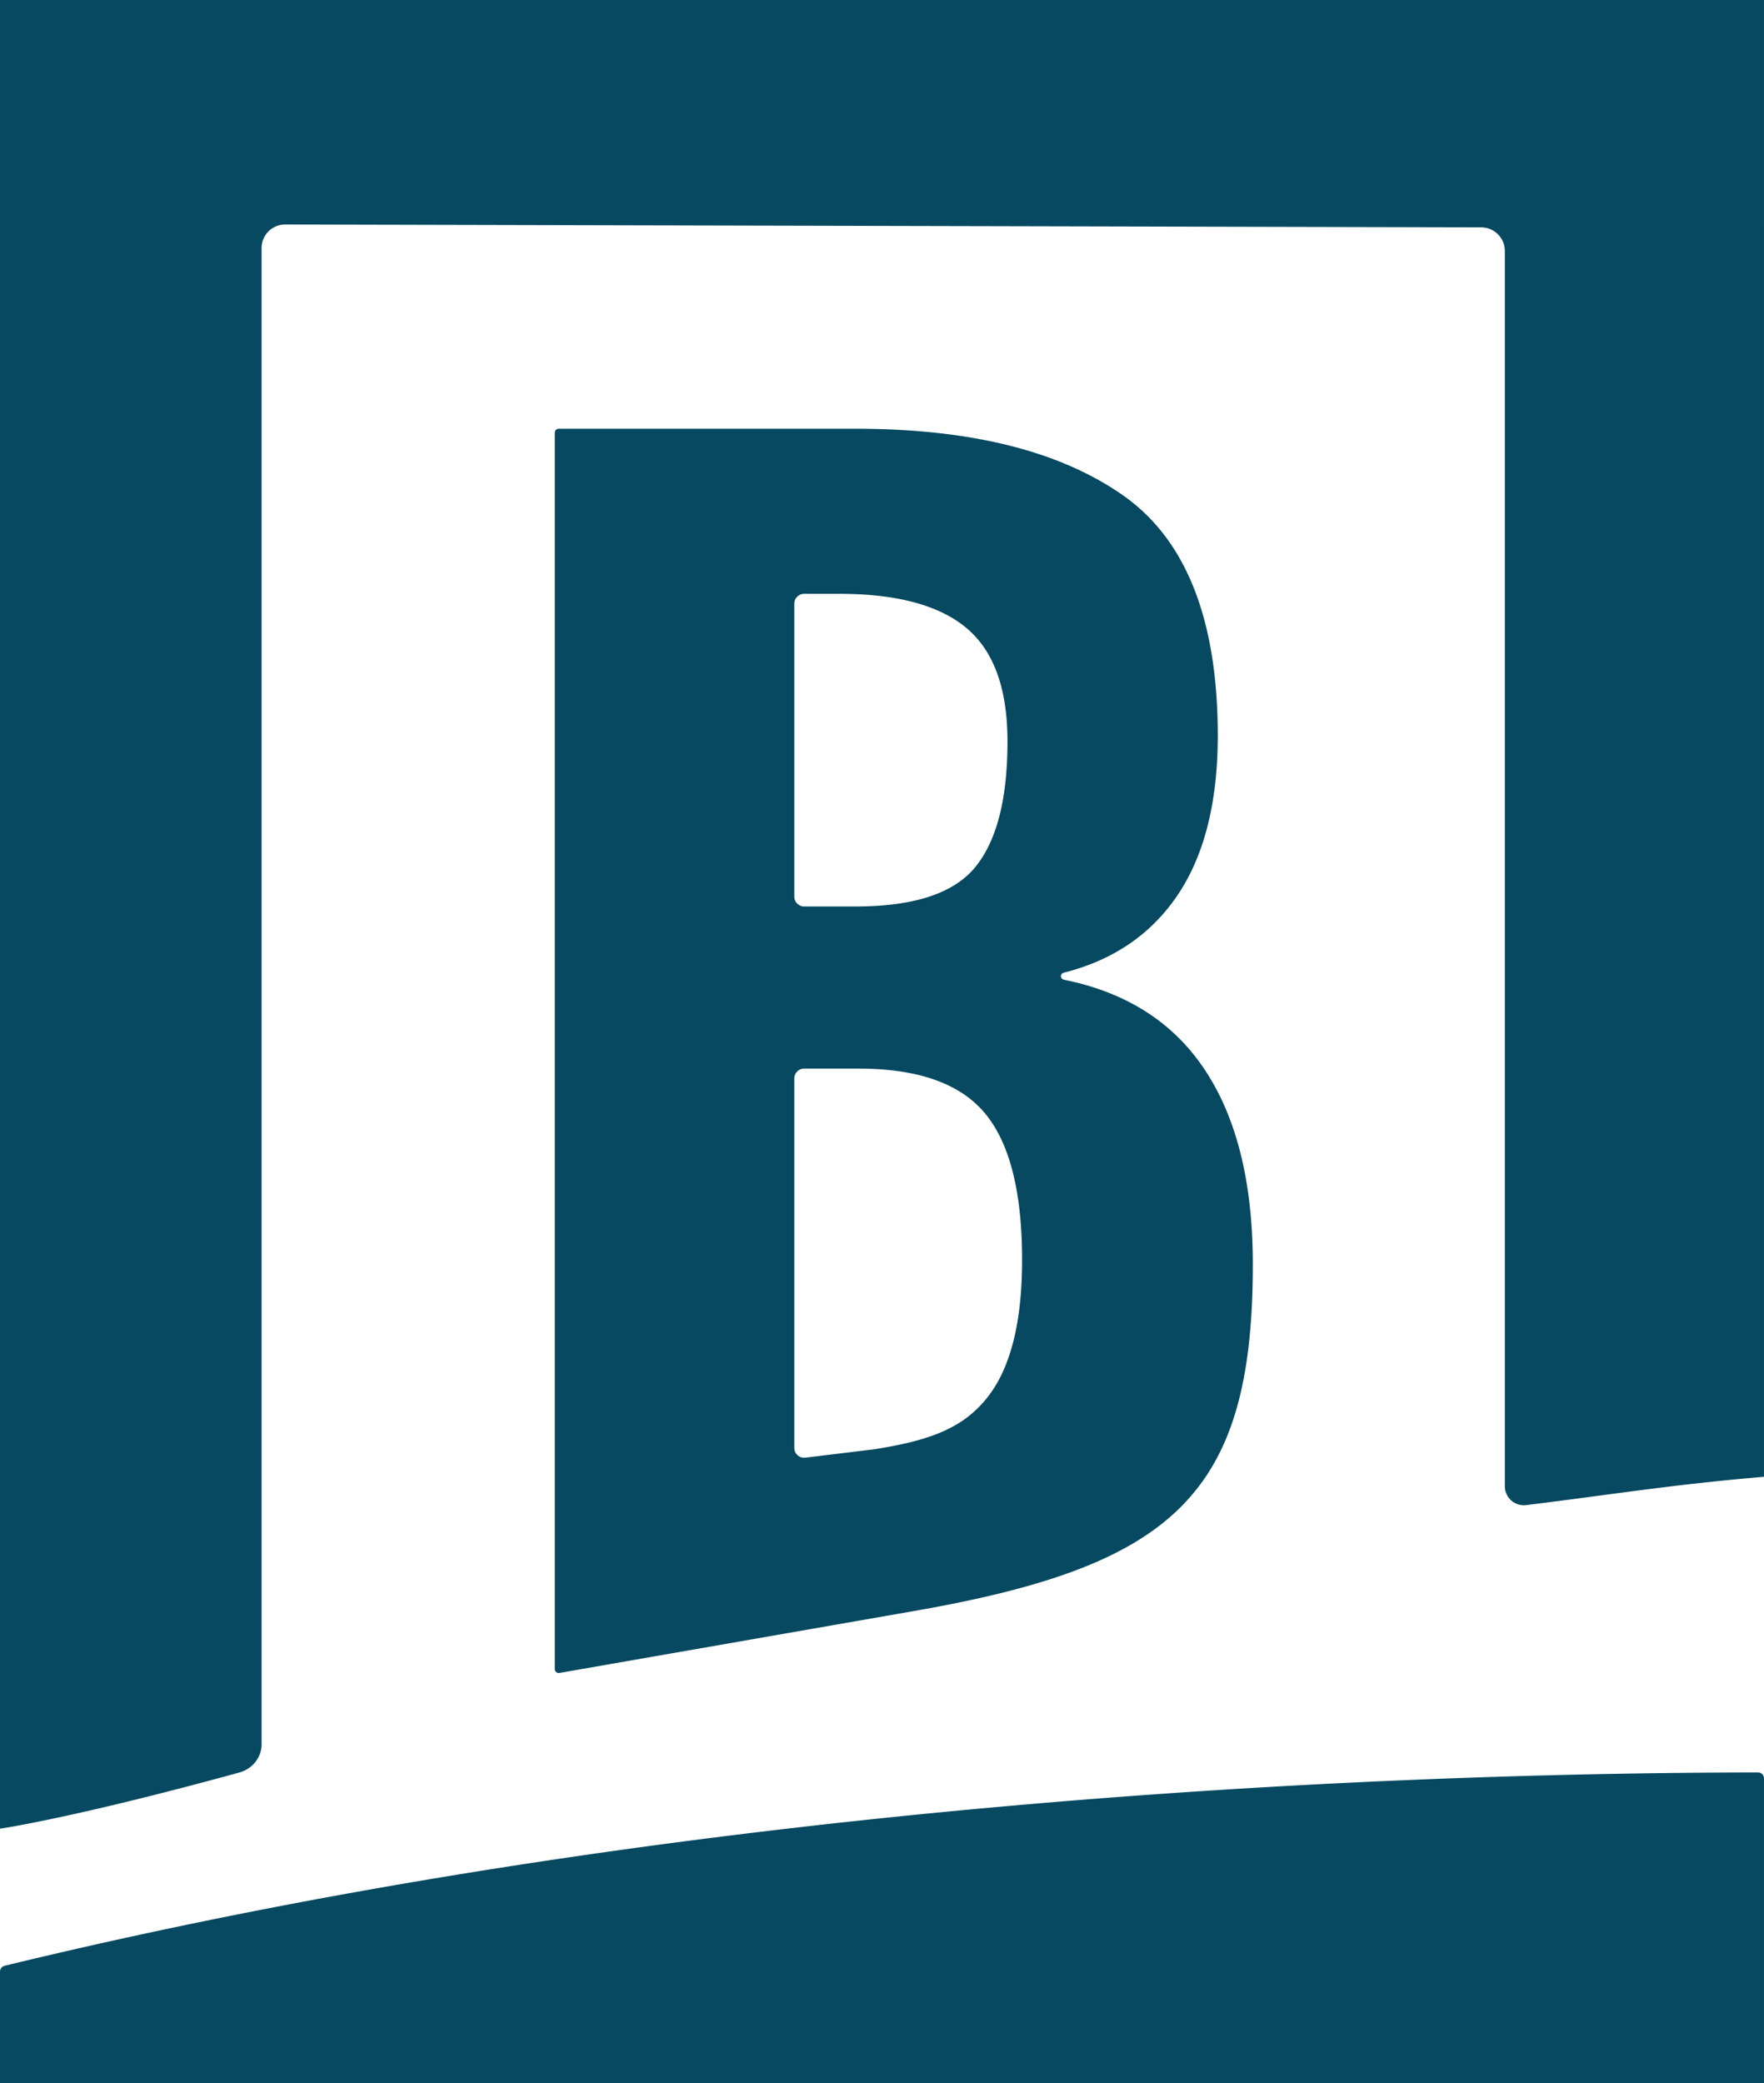 <?xml version="1.0" encoding="UTF-8"?>
<svg data-bbox="0 0 149.886 176.938" viewBox="0 0 149.887 176.938" xmlns="http://www.w3.org/2000/svg" data-type="color">
    <g>
        <path d="M22.227 21.067a2 2 0 0 1 2.014-1.998l101.613.242c1.112 0 2.013.902 2.013 2.014v104.898c0 .982.84 1.738 1.816 1.618 7.558-.932 12.377-1.741 20.203-2.405V0H0v155.326s6.228-.896 20.347-4.776c1.09-.3 1.88-1.263 1.88-2.394z" fill="#064960" data-color="1"/>
        <path d="M0 167.47v9.468h149.886v-25.875a.5.5 0 0 0-.497-.513c-31.988.029-90.983 2.34-148.994 16.419a.52.52 0 0 0-.395.502" fill="#064960" data-color="1"/>
        <path d="M47.141 36.757a.34.34 0 0 1 .34-.34h25.222q14.637.001 22.706 5.647 8.064 5.645 8.065 20.411 0 8.935-3.785 14.083-3.354 4.562-9.284 6.056c-.356.09-.338.535.022.608q7.623 1.543 11.62 7.172 4.405 6.204 4.406 16.998c0 19.689-6.823 25.682-29.284 29.532l-29.63 5.173a.34.34 0 0 1-.398-.335zm25.562 40.236q7.443.001 10.173-3.352 2.73-3.348 2.73-10.67-.001-6.7-3.473-9.617-3.475-2.914-10.795-2.915h-3.01a.84.84 0 0 0-.837.839v24.877c0 .463.375.838.838.838zm1.579 46.107c4.795-.754 7.497-1.81 9.525-4.292q3.04-3.721 3.04-11.787 0-8.684-3.165-12.471-3.164-3.785-10.733-3.785h-4.62a.84.84 0 0 0-.838.838v31.377c0 .503.44.893.94.832z" fill="#064960" data-color="1"/>
    </g>
</svg>
